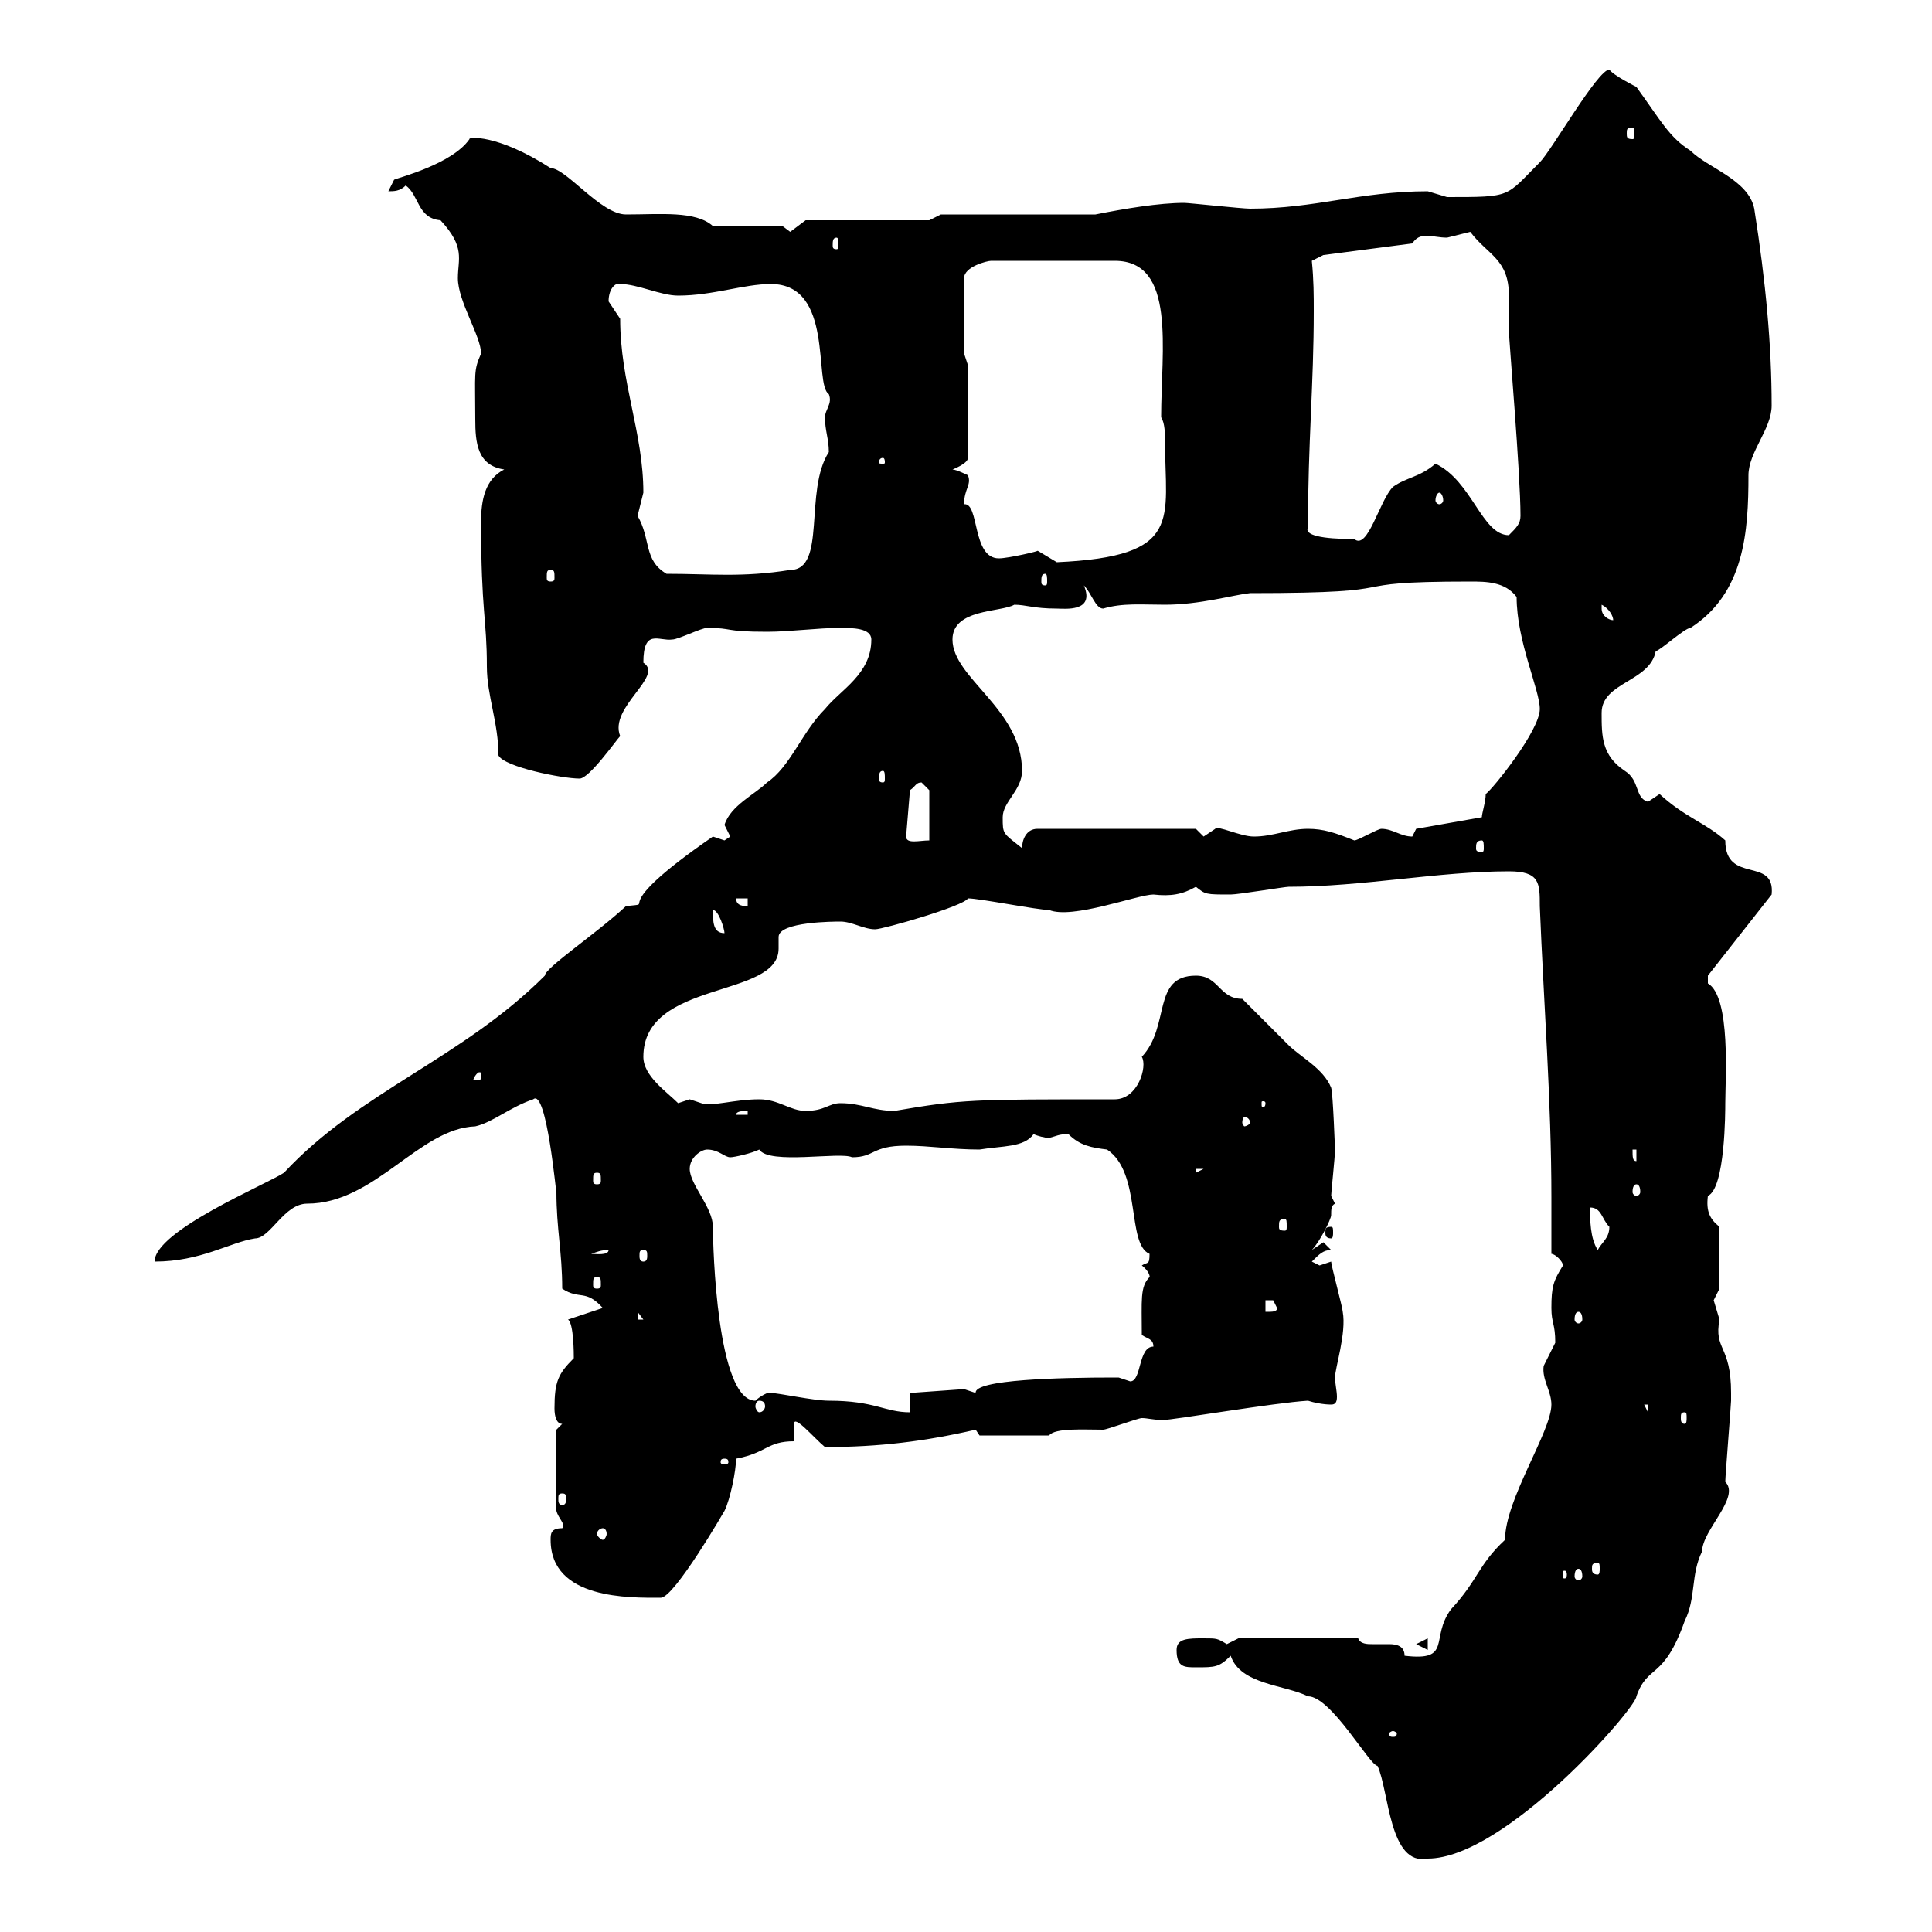 <svg xmlns="http://www.w3.org/2000/svg" xmlns:xlink="http://www.w3.org/1999/xlink" width="300" height="300"><path d="M191.10 257.10C192.60 261.60 199.50 261.60 203.10 263.40C206.70 263.40 212.70 274.20 213.90 274.20C215.70 278.10 215.70 289.80 221.70 288.60C233.70 288.60 254.10 265.20 254.10 263.40C255.90 258.30 258.30 261 261.60 251.70C263.40 248.10 262.50 244.50 264.30 240.90C264.30 237.60 270.30 232.50 267.90 230.10C267.90 229.20 268.80 218.10 268.80 217.50C268.80 217.50 268.80 217.50 268.80 216.30C268.80 208.80 266.10 209.70 267 204.90C267 204.90 266.10 201.90 266.10 201.90C266.10 201.90 267 200.10 267 200.10L267 190.50C265.50 189.30 264.90 188.10 265.20 185.70C267.90 184.50 267.90 172.50 267.90 171.30C267.90 167.70 268.80 154.80 265.20 152.70C265.20 152.70 265.20 152.70 265.20 151.50L275.10 138.90C275.70 132.90 267.90 137.40 267.90 130.50C264.90 127.80 261.60 126.90 257.70 123.30C257.70 123.30 255.90 124.50 255.90 124.50C253.80 123.90 254.70 121.20 252.30 119.70C248.70 117.30 248.70 114.30 248.70 110.70C248.70 105.90 256.20 105.90 257.10 101.10C257.70 101.10 261.60 97.50 262.50 97.50C270.90 92.10 271.50 82.50 271.50 73.80C271.50 70.20 275.10 66.60 275.10 63C275.10 53.70 274.20 43.80 272.40 32.40C271.50 27.90 265.20 26.10 262.50 23.40C259.20 21.30 258 18.90 254.10 13.50C254.10 13.50 250.50 11.70 249.90 10.80C248.10 10.80 240.90 23.40 239.10 25.20C233.70 30.60 234.90 30.60 224.70 30.60C224.70 30.60 221.70 29.70 221.70 29.70C211.20 29.70 204.30 32.40 194.10 32.40C192.90 32.40 184.50 31.50 183.90 31.50C180 31.50 174.60 32.40 170.10 33.30L146.10 33.30L144.30 34.20L125.10 34.20L122.70 36L121.50 35.10L110.70 35.10C108 32.70 102.60 33.30 97.20 33.30C93.30 33.30 87.90 26.10 85.50 26.10C77.10 20.70 72.60 21.30 72.90 21.60C70.20 25.50 61.80 27.60 61.20 27.90C61.20 27.90 60.30 29.70 60.30 29.70C61.20 29.70 62.10 29.70 63 28.80C65.10 30.30 64.80 33.90 68.40 34.20C72.30 38.40 71.10 40.20 71.10 43.20C71.10 46.80 74.70 52.20 74.70 54.90C73.50 57.60 73.80 57.90 73.80 65.10C73.80 68.70 74.10 72.30 78.30 72.90C75.30 74.40 74.70 77.70 74.70 81C74.70 95.10 75.60 96 75.60 103.50C75.60 108 77.40 112.20 77.40 117.30C78.30 119.10 87.30 120.90 90 120.90C91.50 120.90 95.70 114.90 96.30 114.30C94.50 109.80 103.20 105 99.90 102.90C99.90 97.50 102.30 99.60 104.40 99.30C105.30 99.30 108.90 97.50 109.80 97.50C114 97.50 112.20 98.10 119.10 98.10C122.70 98.10 126.90 97.50 130.50 97.50C132.30 97.50 135.30 97.50 135.30 99.30C135.30 104.70 130.50 107.10 128.10 110.10C124.50 113.70 122.70 119.10 119.10 121.50C117.30 123.30 113.40 125.10 112.50 128.10C112.50 128.10 113.40 129.90 113.40 129.90C113.40 129.90 112.50 130.50 112.50 130.50C112.50 130.50 110.70 129.90 110.70 129.90C93.30 141.90 102.60 140.10 97.20 140.70C92.70 144.90 84.60 150.30 84.60 151.50C71.70 164.40 55.80 169.50 44.10 182.10C41.40 183.90 24 191.10 24 195.90C31.20 195.90 35.70 192.90 39.60 192.30C42 192.30 44.10 186.90 47.70 186.90C58.20 186.90 65.10 175.20 73.80 174.90C76.50 174.30 79.20 171.90 82.80 170.70C84.90 168.90 86.40 186 86.40 185.10C86.40 190.80 87.30 194.40 87.30 200.10C90 201.90 90.90 200.10 93.60 203.10L88.20 204.90C89.10 205.50 89.10 210.30 89.10 210.90C86.70 213.30 86.10 214.50 86.10 218.70C86.10 219.90 86.40 221.10 87.30 221.10L86.40 222L86.40 234.60C86.70 235.80 87.90 236.70 87.30 237.30C85.50 237.30 85.50 238.20 85.50 239.10C85.50 248.40 97.80 248.10 102.60 248.10C104.70 248.10 112.50 234.60 112.50 234.60C113.40 232.80 114.30 228.30 114.30 226.50C119.10 225.60 119.10 223.80 123.30 223.80L123.30 221.10C123.30 219.60 126.30 223.20 128.10 224.70C136.50 224.70 143.70 223.80 151.50 222C151.50 222 152.10 222.90 152.10 222.90L162.90 222.90C163.80 221.70 168.30 222 171.30 222C171.90 222 176.70 220.20 177.30 220.20C178.20 220.20 179.10 220.50 180.60 220.50C182.10 220.50 198 217.80 203.10 217.50C204 217.80 205.50 218.10 206.70 218.10C207.30 218.10 207.60 217.80 207.60 216.90C207.60 216 207.30 214.80 207.30 213.90C207.30 212.40 209.10 207 208.50 203.70C208.50 203.10 206.70 196.50 206.70 195.90C206.70 195.90 204.90 196.50 204.90 196.50C204.90 196.50 203.70 195.90 203.70 195.90C204.90 194.70 205.50 194.10 206.70 194.10C206.70 194.10 205.50 192.90 205.50 192.90C205.50 192.90 203.70 194.10 203.70 194.10C204.90 192.90 206.70 189.30 206.70 188.70C206.70 187.80 206.70 187.20 207.30 186.90L206.70 185.70C206.70 185.10 207.30 179.70 207.30 178.50C207.30 178.80 207 169.80 206.70 168.90C205.50 165.90 201.90 164.10 200.10 162.30C199.50 161.70 194.10 156.30 192.90 155.10C189.30 155.10 189.30 151.50 185.70 151.50C178.80 151.50 181.80 159.30 177.30 164.10C178.20 165.60 176.70 170.70 173.10 170.70C150.90 170.70 149.40 170.70 138.90 172.50C135.60 172.50 133.80 171.30 130.50 171.30C128.70 171.30 128.10 172.50 125.10 172.50C122.70 172.50 120.90 170.70 117.90 170.70C114 170.70 110.40 171.90 108.90 171.30C108.90 171.30 107.10 170.70 107.10 170.70C107.10 170.70 105.30 171.30 105.30 171.30C103.50 169.50 99.90 167.10 99.90 164.10C99.90 152.10 120.90 155.10 120.90 147.30C120.90 146.40 120.90 145.80 120.90 145.50C120.90 143.10 129.60 143.10 130.50 143.10C132.30 143.10 134.10 144.30 135.90 144.30C137.10 144.30 149.70 140.70 150.30 139.50C152.10 139.50 161.10 141.30 162.90 141.30C166.50 142.80 176.70 138.90 179.10 138.90C181.80 139.20 183.60 138.90 185.70 137.70C187.20 138.90 187.20 138.90 191.10 138.90C192.30 138.90 199.50 137.70 200.10 137.70C211.50 137.70 223.50 135.30 234.30 135.30C239.10 135.30 239.10 137.10 239.10 140.70C239.70 155.70 240.90 171 240.90 186C240.90 189 240.90 191.70 240.90 194.70C241.50 194.70 242.70 195.90 242.70 196.50C241.20 198.90 240.90 199.80 240.90 203.10C240.90 205.50 241.50 205.50 241.50 208.50C241.50 208.50 239.70 212.10 239.70 212.10C239.40 214.20 240.90 216 240.90 218.10C240.90 222.30 233.70 232.80 233.70 239.10C229.50 243 229.50 245.40 225.30 249.90C222 254.40 225.60 258 218.10 257.10C218.10 255.60 216.90 255.30 215.70 255.30C214.80 255.30 213.90 255.30 213 255.30C212.40 255.30 211.20 255.30 210.90 254.40L192.30 254.40C192.30 254.40 190.50 255.30 190.50 255.30C189 254.40 189 254.40 186.90 254.40C184.50 254.40 182.70 254.40 182.70 256.20C182.70 258.90 183.90 258.90 185.70 258.90C188.70 258.90 189.30 258.90 191.10 257.10ZM216.30 268.80C216.60 268.80 216.90 269.10 216.90 269.10C216.90 269.70 216.60 269.70 216.30 269.70C216 269.70 215.70 269.70 215.70 269.10C215.70 269.10 216 268.80 216.30 268.80ZM219.90 255.30L221.70 256.20L221.70 254.40ZM243.30 244.50C243.30 245.10 243 245.10 243 245.10C242.70 245.10 242.70 245.10 242.70 244.50C242.70 243.90 242.70 243.90 243 243.90C243 243.90 243.30 243.90 243.30 244.50ZM245.10 243.60C245.40 243.60 245.70 243.90 245.70 244.80C245.70 245.10 245.40 245.40 245.10 245.40C244.80 245.40 244.50 245.10 244.50 244.80C244.50 243.90 244.80 243.60 245.10 243.60ZM248.10 242.70C248.40 242.70 248.40 243 248.40 243.60C248.40 243.90 248.40 244.50 248.10 244.50C247.20 244.50 247.20 243.90 247.20 243.60C247.20 243 247.20 242.70 248.10 242.70ZM93.60 237.30C93.90 237.30 94.20 237.60 94.20 238.20C94.20 238.50 93.90 239.10 93.60 239.10C93.30 239.10 92.70 238.50 92.70 238.20C92.70 237.60 93.30 237.30 93.60 237.30ZM87.30 231.90C87.90 231.90 87.90 232.20 87.90 232.80C87.90 233.10 87.90 233.70 87.30 233.70C86.70 233.70 86.70 233.10 86.70 232.80C86.70 232.20 86.70 231.90 87.30 231.90ZM112.50 226.50C113.10 226.50 113.10 226.80 113.10 227.10C113.10 227.10 113.10 227.40 112.50 227.40C111.90 227.40 111.90 227.10 111.90 227.10C111.90 226.80 111.90 226.50 112.50 226.50ZM261.60 219.30C261.90 219.30 261.90 219.60 261.90 220.20C261.90 220.50 261.90 221.10 261.60 221.10C261 221.10 261 220.50 261 220.20C261 219.60 261 219.30 261.60 219.30ZM119.70 216.30C119.40 216 117.90 216.90 117.30 217.50C111.30 217.50 110.70 193.50 110.70 190.50C110.70 187.50 107.10 183.90 107.10 181.50C107.10 179.70 108.90 178.50 109.80 178.50C111.60 178.50 112.50 179.70 113.40 179.70C114 179.70 116.70 179.10 117.90 178.50C119.40 180.90 130.50 178.80 132.30 179.70C135.90 179.70 135.30 177.90 140.70 177.90C144.30 177.90 147.90 178.50 152.10 178.50C155.70 177.90 159 178.20 160.50 176.10C161.10 176.40 162.30 176.70 162.90 176.70C164.10 176.40 164.40 176.10 165.90 176.10C167.70 177.90 169.50 178.20 171.90 178.50C177.30 182.10 174.90 193.20 178.50 194.70C178.50 196.50 178.20 195.90 177.30 196.50C178.80 197.70 178.50 198.60 178.50 198.30C177 199.80 177.30 201.90 177.30 207.30C178.20 207.90 179.10 207.90 179.10 209.10C176.70 209.10 177.30 214.50 175.50 214.50C175.50 214.50 173.70 213.90 173.70 213.90C173.10 213.90 173.10 213.90 173.10 213.90C164.70 213.90 151.20 214.20 151.50 216.30C151.50 216.30 149.70 215.70 149.70 215.70L141.30 216.30L141.30 219.30C137.40 219.30 135.90 217.50 128.70 217.50C126.30 217.50 120.90 216.30 119.70 216.30ZM255.30 218.10L255.90 218.10L255.90 219.30ZM117.90 217.50C118.50 217.50 118.80 217.80 118.80 218.40C118.80 218.70 118.50 219.30 117.90 219.30C117.60 219.30 117.30 218.70 117.30 218.40C117.30 217.80 117.60 217.50 117.90 217.50ZM99 203.70L99.90 204.90L99 204.90ZM245.10 203.70C245.40 203.70 245.70 204 245.70 204.90C245.70 205.20 245.40 205.50 245.10 205.50C244.80 205.50 244.50 205.20 244.50 204.90C244.50 204 244.80 203.70 245.10 203.70ZM196.50 201.90C196.50 201.90 196.50 201.90 197.70 201.90C197.70 201.90 198.30 203.10 198.30 203.10C198.30 203.70 197.70 203.70 196.50 203.70ZM92.70 198.30C93.30 198.30 93.30 198.60 93.30 199.50C93.30 199.80 93.30 200.10 92.70 200.10C92.10 200.10 92.10 199.80 92.10 199.50C92.10 198.60 92.10 198.30 92.70 198.30ZM94.50 194.10C94.50 195 92.40 194.70 91.80 194.70C92.70 194.40 93.30 194.10 94.50 194.10ZM99.90 194.10C100.50 194.10 100.50 194.40 100.50 195C100.50 195.30 100.50 195.90 99.90 195.90C99.30 195.90 99.30 195.30 99.30 195C99.30 194.40 99.30 194.10 99.90 194.10ZM246.90 187.50C248.70 187.50 248.70 189.30 249.90 190.50C249.90 192.30 248.70 192.90 248.10 194.10C246.90 192.30 246.90 189.30 246.90 187.50ZM206.70 190.50C205.80 190.50 205.80 190.80 205.80 191.40C205.80 191.70 205.80 192.30 206.70 192.30C207 192.30 207 191.70 207 191.40C207 190.80 207 190.50 206.70 190.50ZM199.50 189.30C199.80 189.30 199.80 189.60 199.80 190.50C199.80 190.80 199.80 191.10 199.50 191.10C198.60 191.10 198.60 190.80 198.60 190.50C198.60 189.60 198.60 189.30 199.50 189.30ZM254.10 183.90C254.40 183.90 254.70 184.20 254.70 185.10C254.70 185.40 254.40 185.70 254.10 185.70C253.80 185.70 253.50 185.40 253.50 185.10C253.50 184.20 253.80 183.90 254.10 183.90ZM92.70 182.10C93.30 182.10 93.30 182.40 93.30 183.30C93.30 183.60 93.30 183.90 92.70 183.90C92.10 183.90 92.10 183.60 92.10 183.30C92.10 182.40 92.10 182.10 92.70 182.10ZM185.70 181.50L186.90 181.50L185.70 182.10ZM253.50 178.50L254.10 178.50L254.10 180.30C253.50 180.30 253.50 179.70 253.50 178.50ZM194.10 174.30C194.10 174.60 193.50 174.90 193.20 174.90C193.20 174.90 192.90 174.60 192.90 174.30C192.90 173.70 193.20 173.40 193.20 173.40C193.50 173.40 194.10 173.70 194.10 174.30ZM116.10 172.50L116.10 173.10L114.30 173.10C114.30 172.50 115.50 172.50 116.10 172.50ZM196.50 171.30C196.50 171.90 196.20 171.90 196.20 171.90C195.90 171.90 195.90 171.90 195.90 171.30C195.90 171 195.90 171 196.20 171C196.20 171 196.50 171 196.50 171.30ZM74.70 167.10C74.70 167.70 74.70 167.70 73.80 167.70C73.80 167.70 73.50 167.70 73.50 167.70C73.50 167.40 74.10 166.50 74.40 166.50C74.70 166.50 74.70 166.50 74.70 167.10ZM110.70 141.30C111.60 141.30 112.50 144.30 112.50 144.90C110.70 144.90 110.70 143.10 110.70 141.30ZM114.30 139.50L116.10 139.50L116.10 140.70C115.50 140.70 114.30 140.70 114.30 139.50ZM155.70 126.90C155.70 124.50 158.70 122.70 158.70 119.70C158.70 110.10 147.90 105.30 147.90 99.30C147.90 94.50 155.40 95.10 157.50 93.90C159.30 93.90 160.50 94.50 164.10 94.50C165.30 94.50 170.10 95.10 168.30 90.90C169.50 92.10 170.10 94.50 171.30 94.50C174.30 93.60 177.30 93.90 180.90 93.90C186.30 93.90 191.40 92.40 194.10 92.10C221.10 92.10 206.10 90.30 228.30 90.30C230.70 90.30 233.70 90.30 235.50 92.70C235.50 99.60 239.10 107.10 239.10 110.10C239.10 113.40 231.90 122.40 230.70 123.30C230.70 124.50 230.10 126.30 230.10 126.90L219.90 128.70C219.90 128.70 219.30 129.90 219.30 129.90C217.50 129.90 216.30 128.70 214.50 128.70C213.90 128.70 210.90 130.50 210.30 130.50C207.30 129.30 205.50 128.70 203.10 128.70C200.10 128.70 197.70 129.90 194.70 129.90C192.60 129.90 189 128.10 188.70 128.70C188.70 128.70 186.90 129.90 186.90 129.90C186.90 129.90 185.70 128.70 185.70 128.70L161.10 128.70C159.30 128.70 158.70 130.50 158.70 131.70C155.70 129.30 155.70 129.60 155.70 126.90ZM230.10 130.50C230.40 130.50 230.40 131.10 230.40 131.70C230.40 132 230.40 132.30 230.10 132.30C229.20 132.30 229.20 132 229.20 131.70C229.20 131.10 229.20 130.50 230.10 130.50ZM140.70 129.90L141.30 122.70C142.20 122.10 142.20 121.50 143.10 121.50C143.10 121.50 144.30 122.70 144.30 122.70L144.30 130.50C142.80 130.50 140.70 131.10 140.70 129.90ZM137.10 119.70C137.40 119.70 137.40 120.30 137.40 120.90C137.40 121.20 137.40 121.50 137.10 121.50C136.50 121.50 136.50 121.20 136.50 120.90C136.50 120.30 136.50 119.70 137.10 119.70ZM248.70 94.50C248.70 94.50 248.70 93.90 248.70 93.90C249.90 94.50 250.50 95.70 250.50 96.30C249.90 96.30 248.70 95.70 248.70 94.50ZM162.30 89.10C162.60 89.10 162.60 89.70 162.60 90.30C162.60 90.60 162.60 90.90 162.30 90.90C161.70 90.90 161.70 90.60 161.70 90.30C161.70 89.70 161.70 89.10 162.30 89.10ZM85.50 88.50C86.10 88.50 86.10 88.80 86.10 89.70C86.10 90 86.10 90.30 85.50 90.30C84.90 90.30 84.90 90 84.90 89.70C84.90 88.80 84.90 88.50 85.50 88.50ZM99 80.10C99 80.10 99.90 76.50 99.90 76.50C99.90 67.20 96.30 59.40 96.30 49.50C96.30 49.50 94.50 46.80 94.50 46.80C94.50 44.70 95.70 43.80 96.30 44.10C99 44.10 102.60 45.90 105.30 45.90C110.70 45.90 115.50 44.10 119.70 44.10C129.60 44.10 126.30 59.70 128.70 61.20C129.30 62.70 128.10 63.60 128.10 64.80C128.10 66.90 128.70 68.10 128.70 70.20C124.80 76.20 128.40 88.50 122.70 88.50C115.20 89.70 110.40 89.10 103.50 89.10C99.90 87 101.10 83.70 99 80.10ZM161.10 85.50C161.70 85.50 156.60 86.70 155.10 86.70C150.90 86.70 152.10 78 149.70 78.30C149.70 75.90 150.90 75.30 150.30 73.80C150.30 73.80 148.50 72.90 147.90 72.90C147.90 72.90 150.30 72 150.30 71.10L150.30 56.70L149.70 54.90L149.70 43.20C149.70 41.40 153.30 40.50 153.90 40.50L173.10 40.50C182.70 40.50 180.30 54.30 180.30 64.80C180.90 65.70 180.90 67.50 180.90 68.40C180.90 80.70 183.90 86.40 164.10 87.30C164.10 87.30 161.10 85.50 161.10 85.50ZM203.10 81.90C203.10 68.70 204 59.70 204 48.30C204 45.90 204 43.50 203.70 40.50L205.50 39.60L219.30 37.80C219.90 36.90 220.50 36.60 221.70 36.60C222.30 36.60 223.50 36.90 224.70 36.90C224.70 36.90 228.30 36 228.30 36C231 39.60 234.30 40.20 234.30 45.90C234.30 48.30 234.30 50.10 234.30 51.30C234.30 52.80 236.10 73.50 236.10 80.10C236.10 81.30 235.50 81.90 234.30 83.10C230.10 83.10 228.60 74.70 222.90 72C220.50 74.10 218.40 74.10 216.30 75.60C214.20 77.70 212.40 85.50 210.30 83.70C205.20 83.70 202.50 83.10 203.10 81.90ZM223.50 76.50C223.80 76.50 224.10 77.10 224.10 77.70C224.10 78 223.80 78.30 223.50 78.30C223.20 78.30 222.90 78 222.90 77.70C222.90 77.10 223.20 76.50 223.50 76.50ZM137.10 71.10C137.40 71.10 137.40 71.70 137.40 71.70C137.40 72 137.40 72 137.10 72C136.50 72 136.50 72 136.50 71.70C136.50 71.70 136.50 71.10 137.10 71.10ZM129.90 36.90C130.20 36.90 130.20 37.50 130.20 38.10C130.20 38.40 130.20 38.70 129.90 38.70C129.30 38.70 129.30 38.40 129.30 38.10C129.30 37.50 129.30 36.90 129.90 36.90ZM253.50 19.80C253.80 19.80 253.80 20.10 253.80 20.70C253.80 21.30 253.80 21.60 253.50 21.60C252.60 21.60 252.60 21.30 252.60 20.70C252.60 20.10 252.60 19.80 253.50 19.80Z"/></svg>
